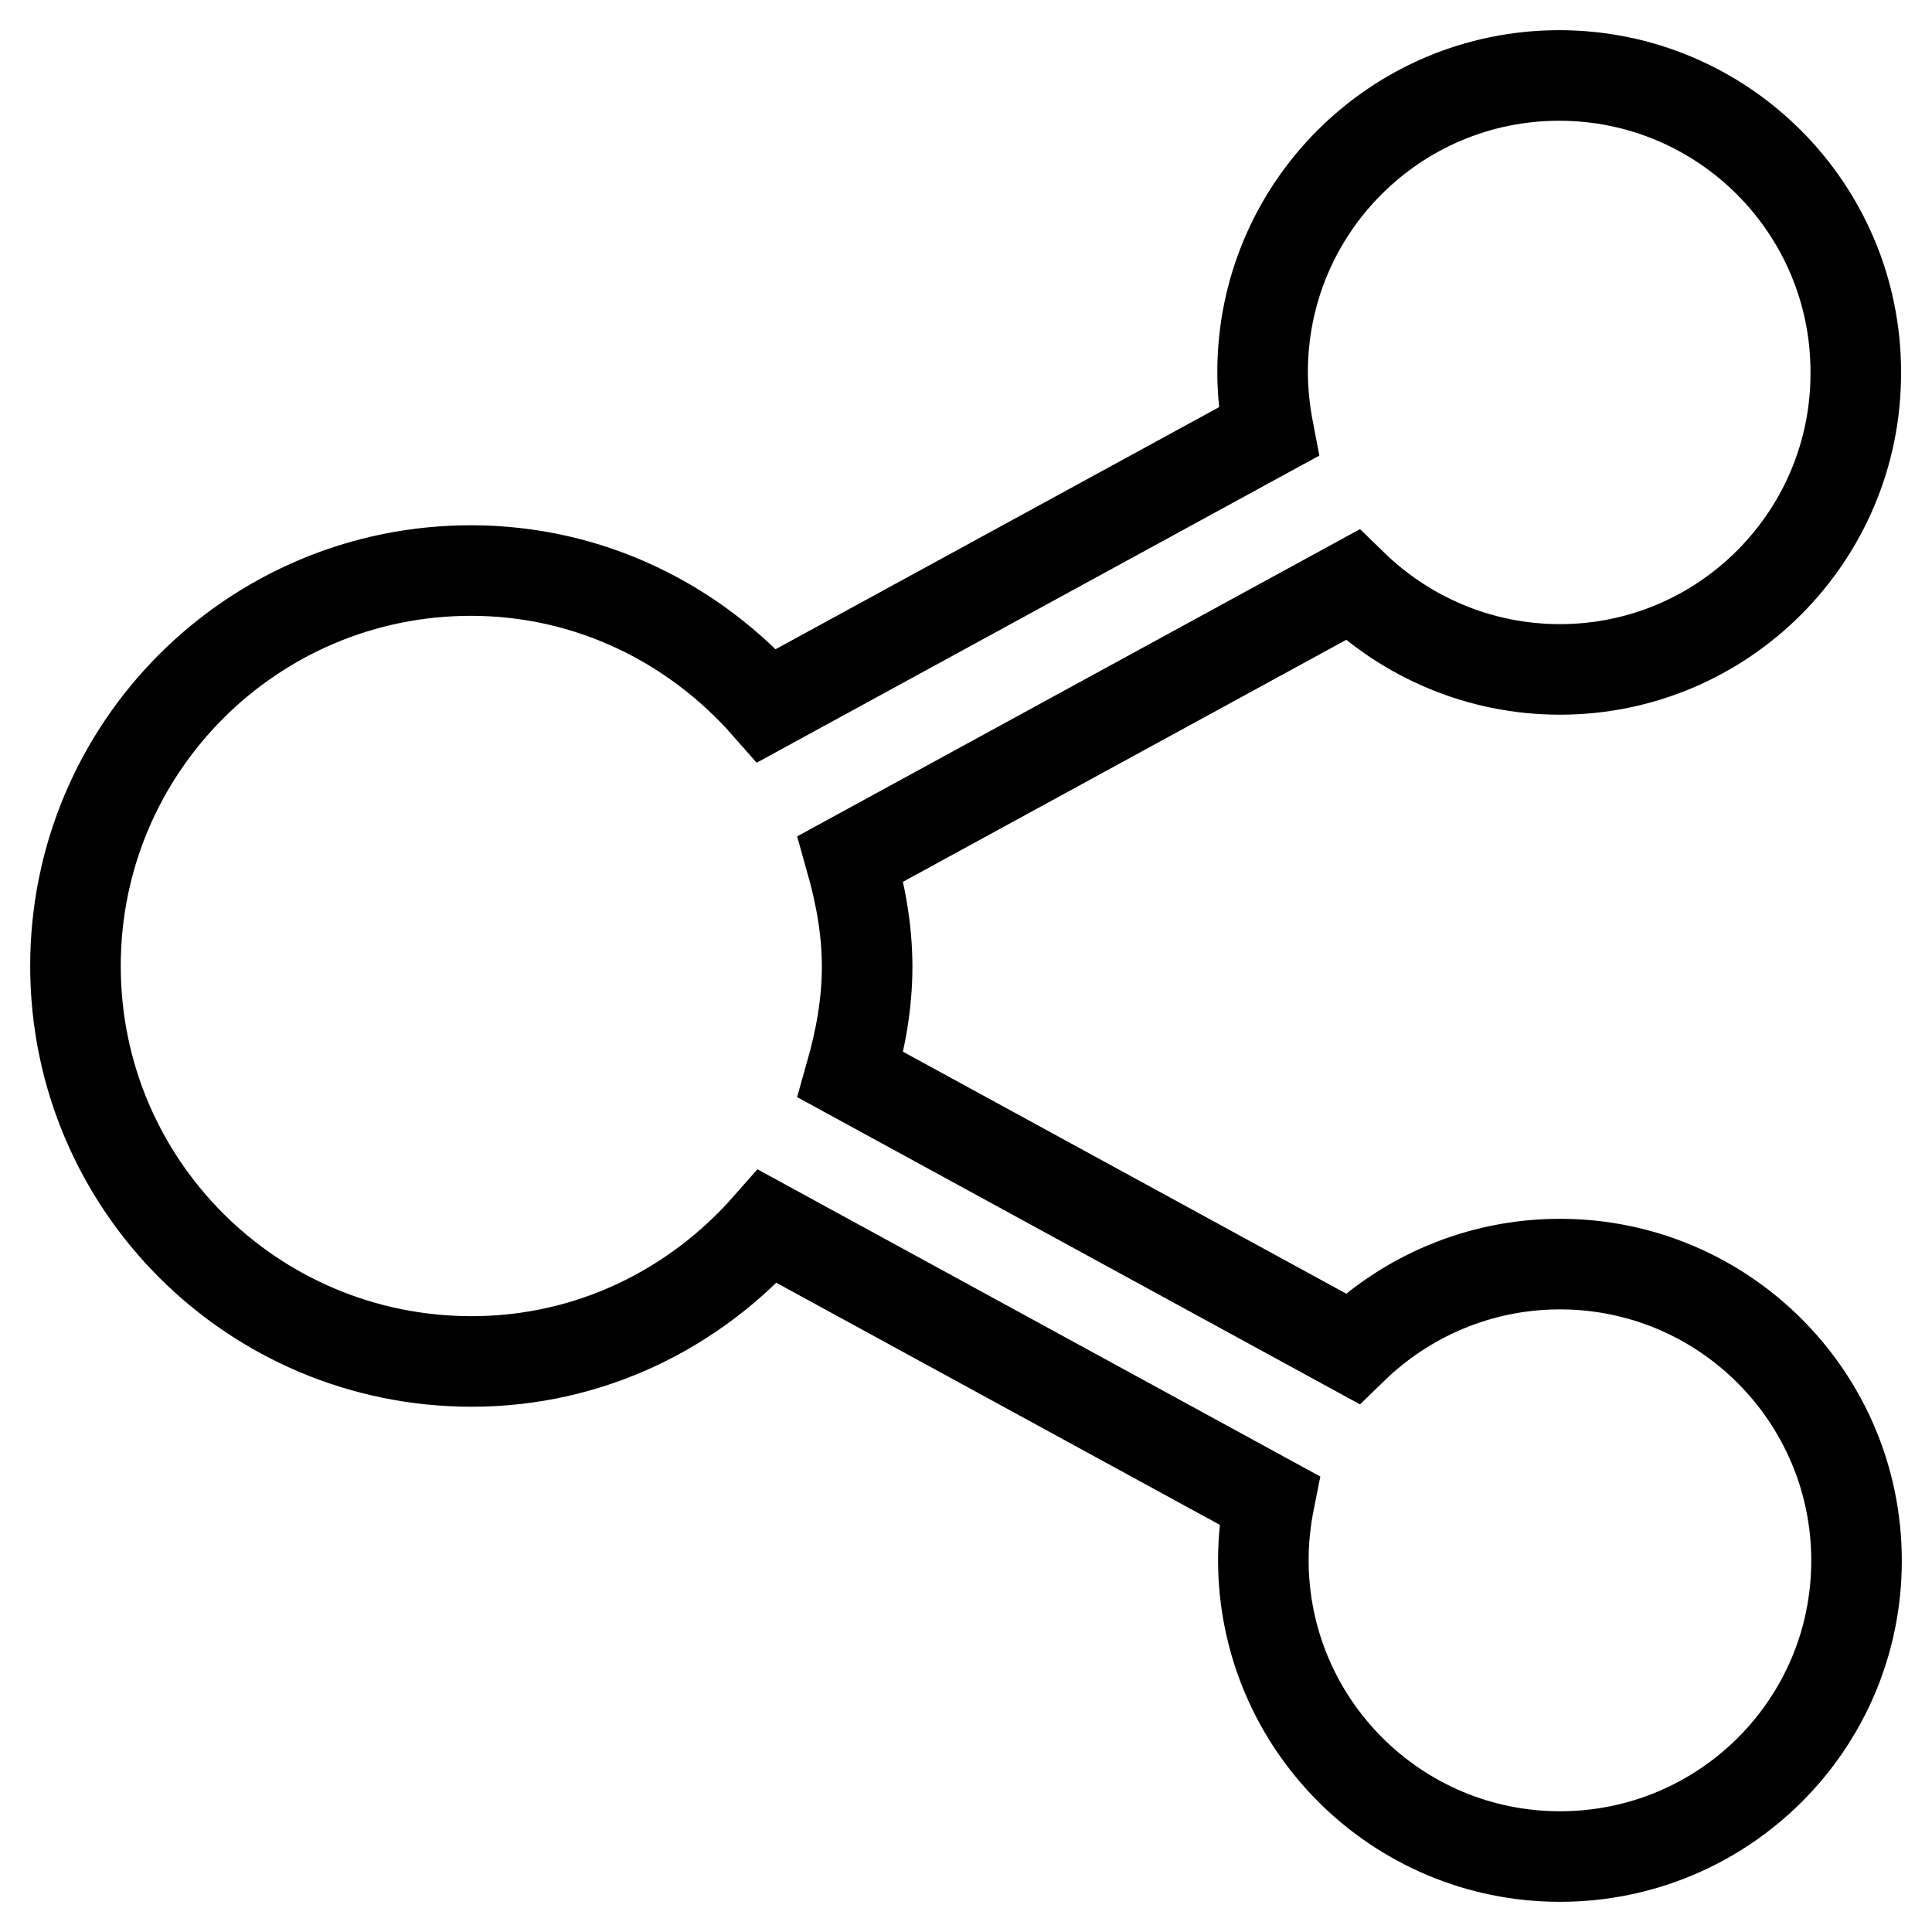 <?xml version="1.0" encoding="utf-8"?>
<!-- Svg Vector Icons : http://www.onlinewebfonts.com/icon -->
<!DOCTYPE svg PUBLIC "-//W3C//DTD SVG 1.1//EN" "http://www.w3.org/Graphics/SVG/1.1/DTD/svg11.dtd">
<svg version="1.1" xmlns="http://www.w3.org/2000/svg" xmlns:xlink="http://www.w3.org/1999/xlink" x="0px" y="0px" viewBox="0 0 256 256" enable-background="new 0 0 256 256" xml:space="preserve">
<g> <path stroke-width="12" fill-opacity="0" stroke="#000000"  d="M206.7,88.7c-10.7,0-20.4-4.3-27.5-11.2l-66.5,36.3c1.3,4.6,2.2,9.3,2.2,14.3c0,5-0.9,9.7-2.2,14.3 l66.5,36.3c7.1-6.9,16.8-11.2,27.5-11.2c21.7,0,39.3,17.6,39.3,39.3S228.4,246,206.7,246c-21.7,0-39.3-17.6-39.3-39.3 c0-2.7,0.3-5.4,0.8-7.9l-66.5-36.3c-9.6,10.9-23.5,17.9-39.2,17.9C33.5,180.4,10,157,10,128c0-29,23.5-52.4,52.4-52.4 c15.7,0,29.6,7,39.2,17.9l66.5-36.3c-0.5-2.6-0.8-5.2-0.8-7.9c0-21.7,17.6-39.3,39.3-39.3c21.7,0,39.3,17.6,39.3,39.3 C246,71,228.4,88.7,206.7,88.7z"/></g>
</svg>